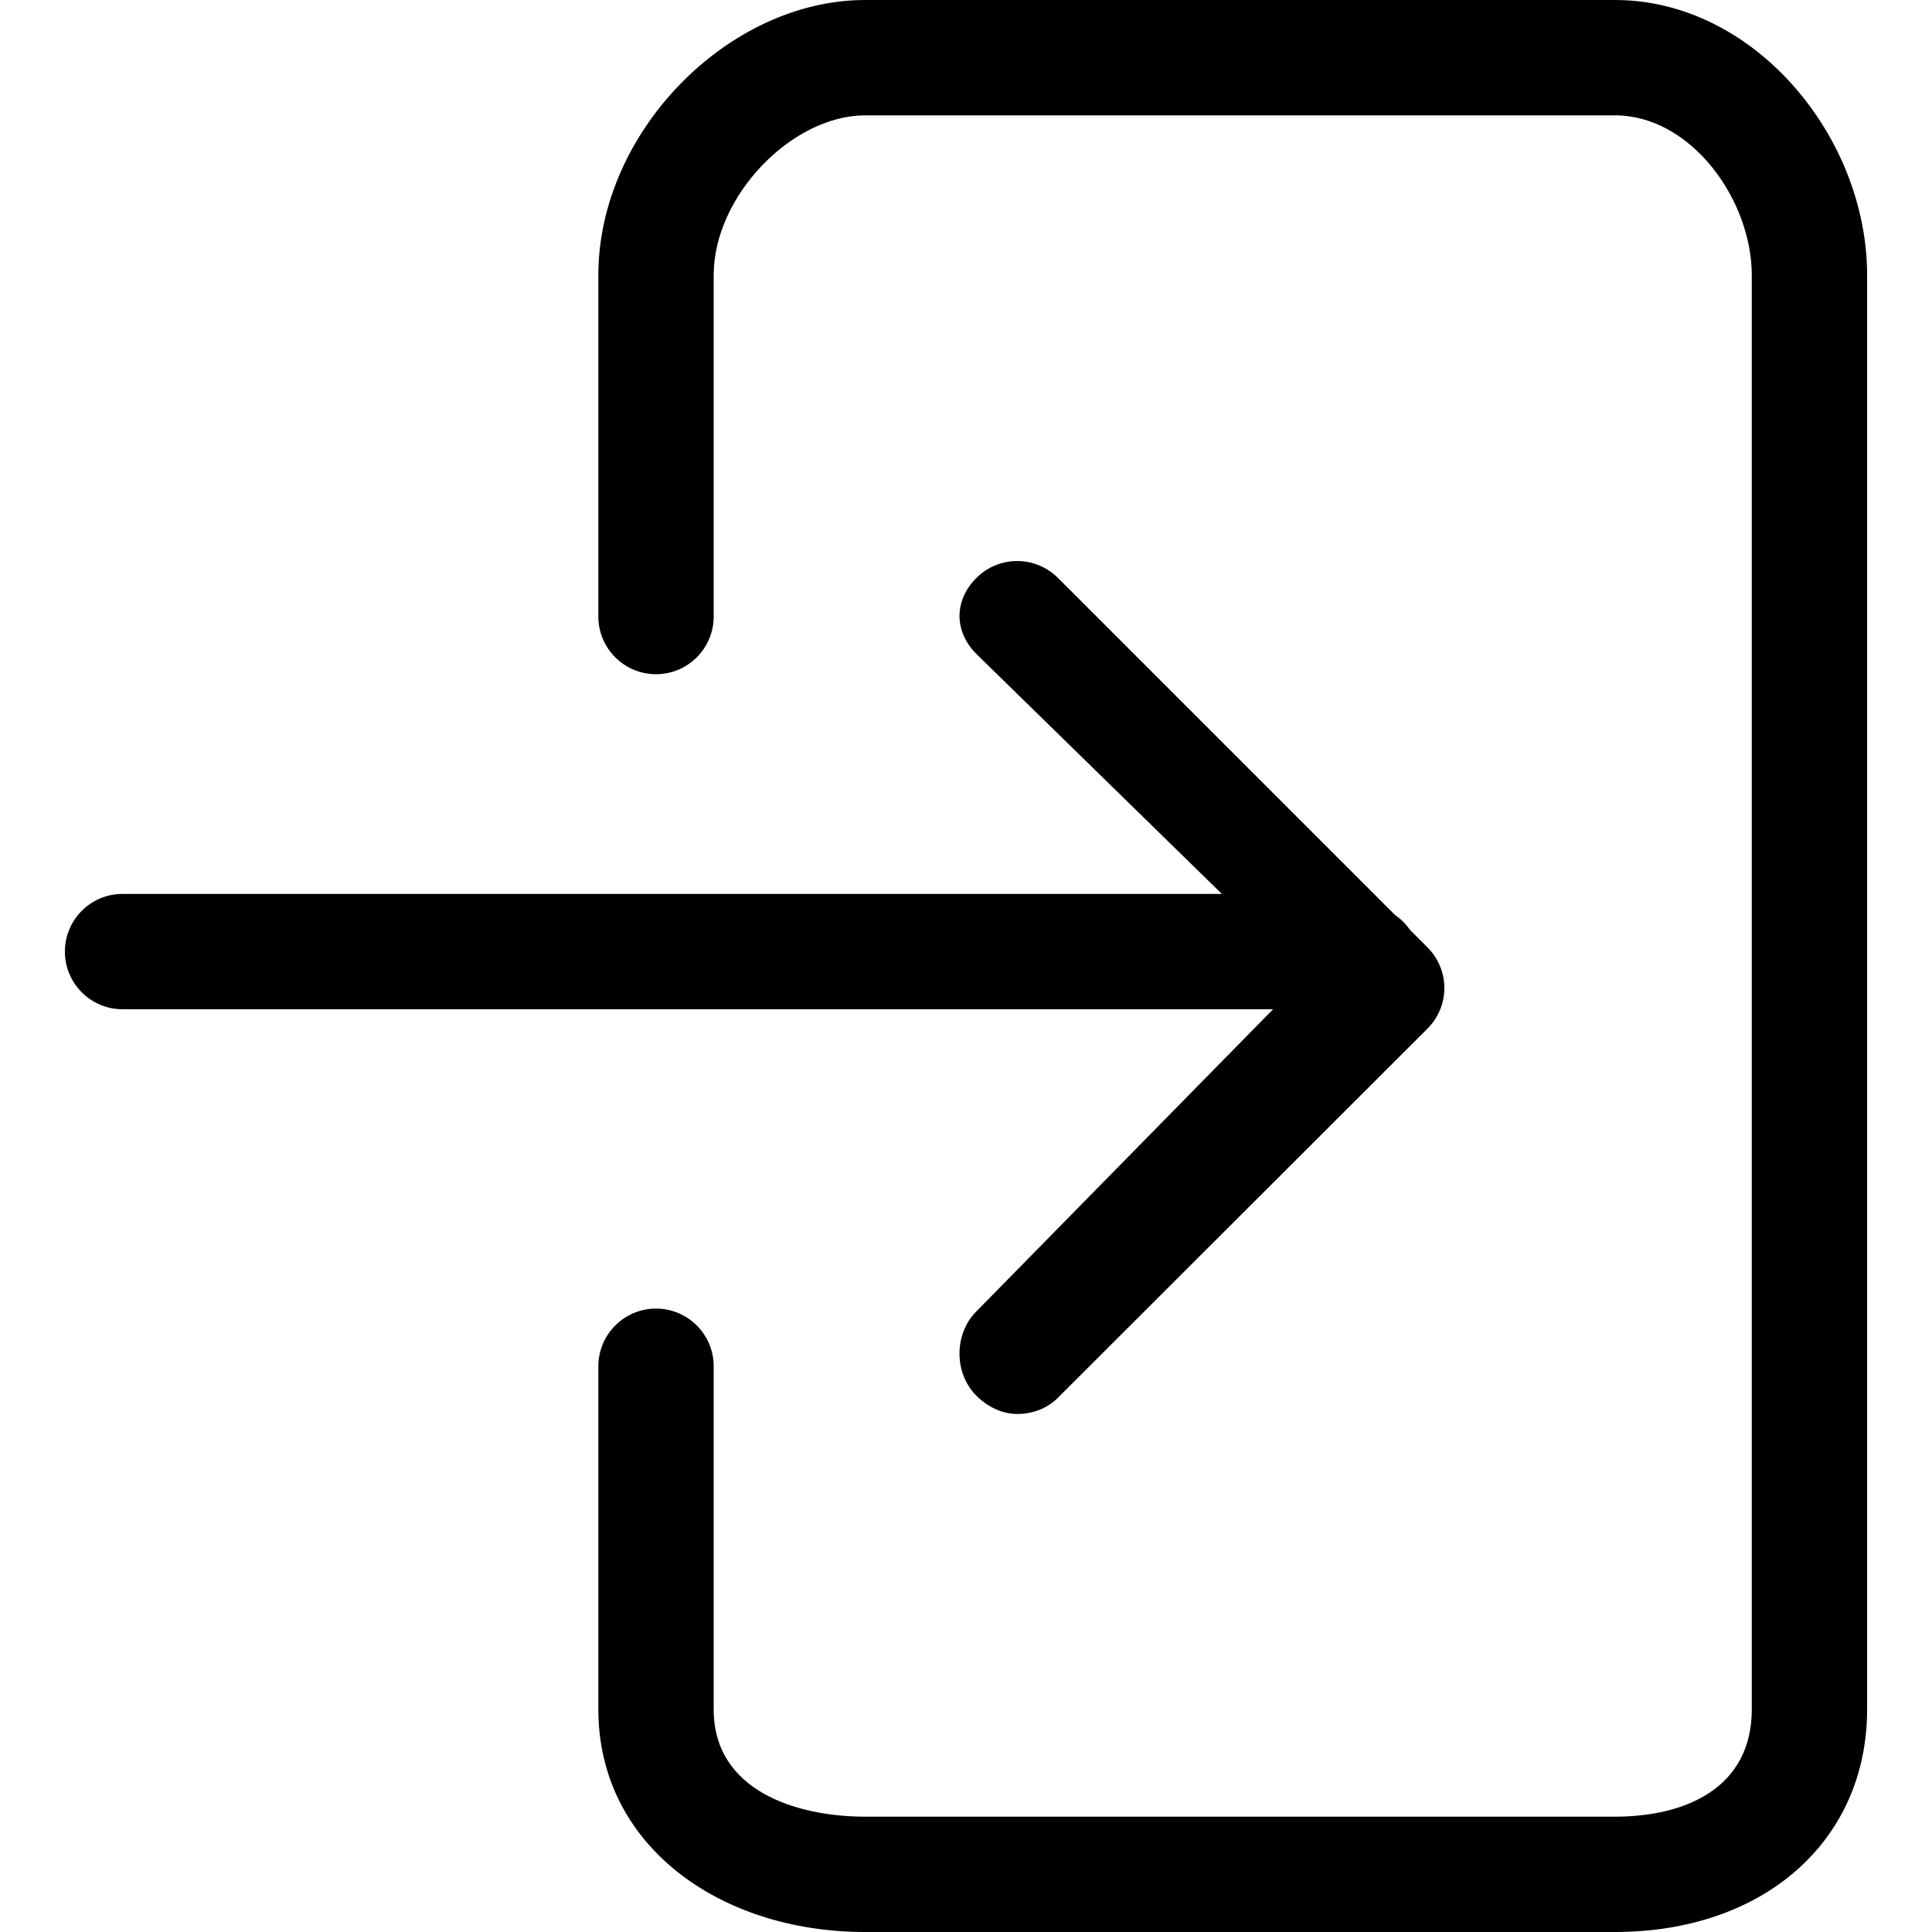 <?xml version="1.0" encoding="iso-8859-1"?>
<!-- Generator: Adobe Illustrator 19.1.0, SVG Export Plug-In . SVG Version: 6.00 Build 0)  -->
<svg version="1.1" id="Capa_1" xmlns="http://www.w3.org/2000/svg" xmlns:xlink="http://www.w3.org/1999/xlink" x="0px" y="0px"
	 viewBox="0 0 67 67" style="enable-background:new 0 0 67 67;" xml:space="preserve">
<g>
	<g>
		<path d="M4.25,35h39.899L33.86,45.478c-0.781,0.78-0.781,2.142-0.001,2.923c0.391,0.391,0.902,0.634,1.415,0.634
			c0.512,0,1.023-0.171,1.414-0.562l12.815-12.801c0.375-0.375,0.586-0.878,0.586-1.408s-0.211-1.036-0.586-1.411l-0.608-0.607
			c-0.138-0.2-0.312-0.374-0.513-0.511L36.689,20.042c-0.781-0.781-2.048-0.781-2.828,0c-0.781,0.781-0.781,1.856,0,2.638L42.373,31
			H4.25c-1.104,0-2,0.896-2,2S3.146,35,4.25,35z"/>
		<path d="M64.75,59.281V9.541C64.75,4.747,60.842,0,56.003,0H30.002c-4.744,0-9.252,4.576-9.252,9.541v11.84c0,1.104,0.896,2,2,2
			s2-0.896,2-2V9.541C24.75,6.792,27.471,4,30.002,4h26.001c2.647,0,4.747,2.937,4.747,5.541v49.74c0,2.663-2.203,3.719-4.747,3.719
			H30.002c-2.365,0-5.252-0.887-5.252-3.719v-11.9c0-1.104-0.896-2-2-2s-2,0.896-2,2v11.9c0,4.693,4.181,7.719,9.252,7.719h26.001
			C61.188,67,64.75,63.823,64.75,59.281z"/>
	</g>
</g>
<g>
</g>
<g>
</g>
<g>
</g>
<g>
</g>
<g>
</g>
<g>
</g>
<g>
</g>
<g>
</g>
<g>
</g>
<g>
</g>
<g>
</g>
<g>
</g>
<g>
</g>
<g>
</g>
<g>
</g>
</svg>

